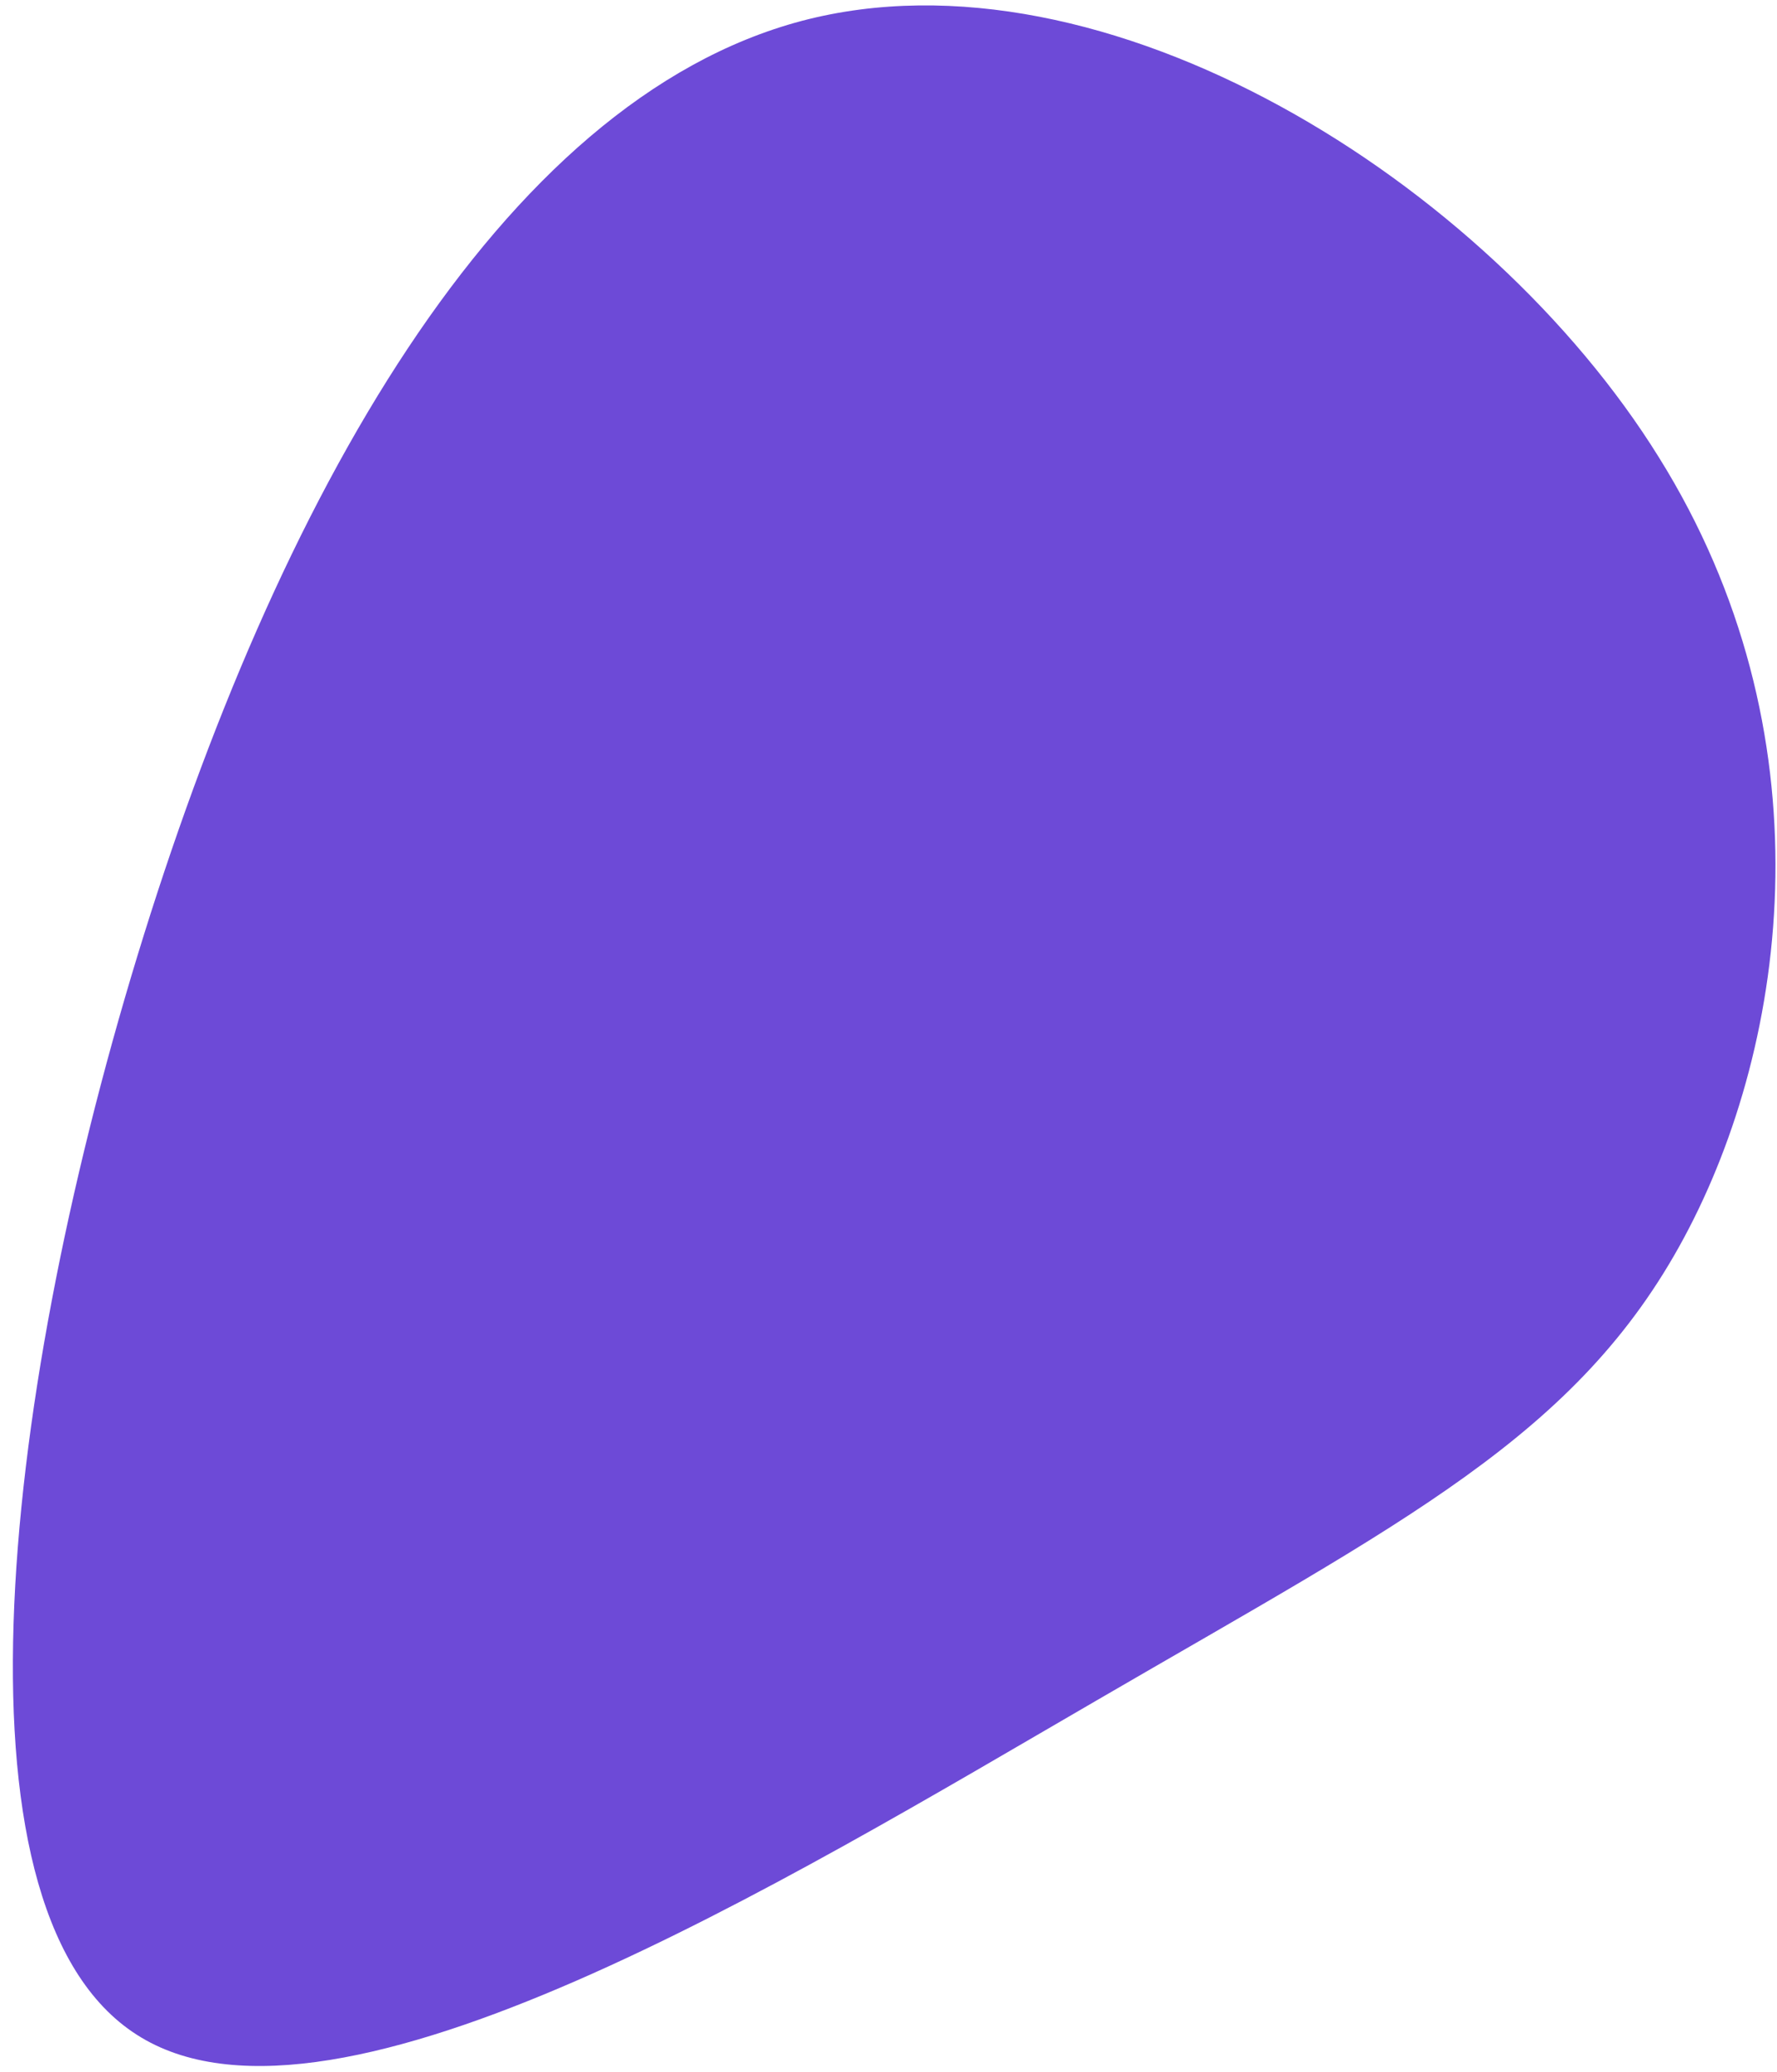 <svg width="133" height="155" viewBox="0 0 133 155" fill="none" xmlns="http://www.w3.org/2000/svg">
<path d="M60.023 1.559C82.686 -4.399 111.377 13.635 124.153 34.207C136.982 54.747 133.969 77.891 126.029 92.626C118.077 107.405 105.197 113.776 82.031 127.25C58.823 140.712 25.288 161.266 10.576 152.446C-4.147 143.669 -0.1 105.549 10.289 71.503C20.668 37.5 37.347 7.56 60.023 1.559Z" fill="#6D4AD7"/>
</svg>
